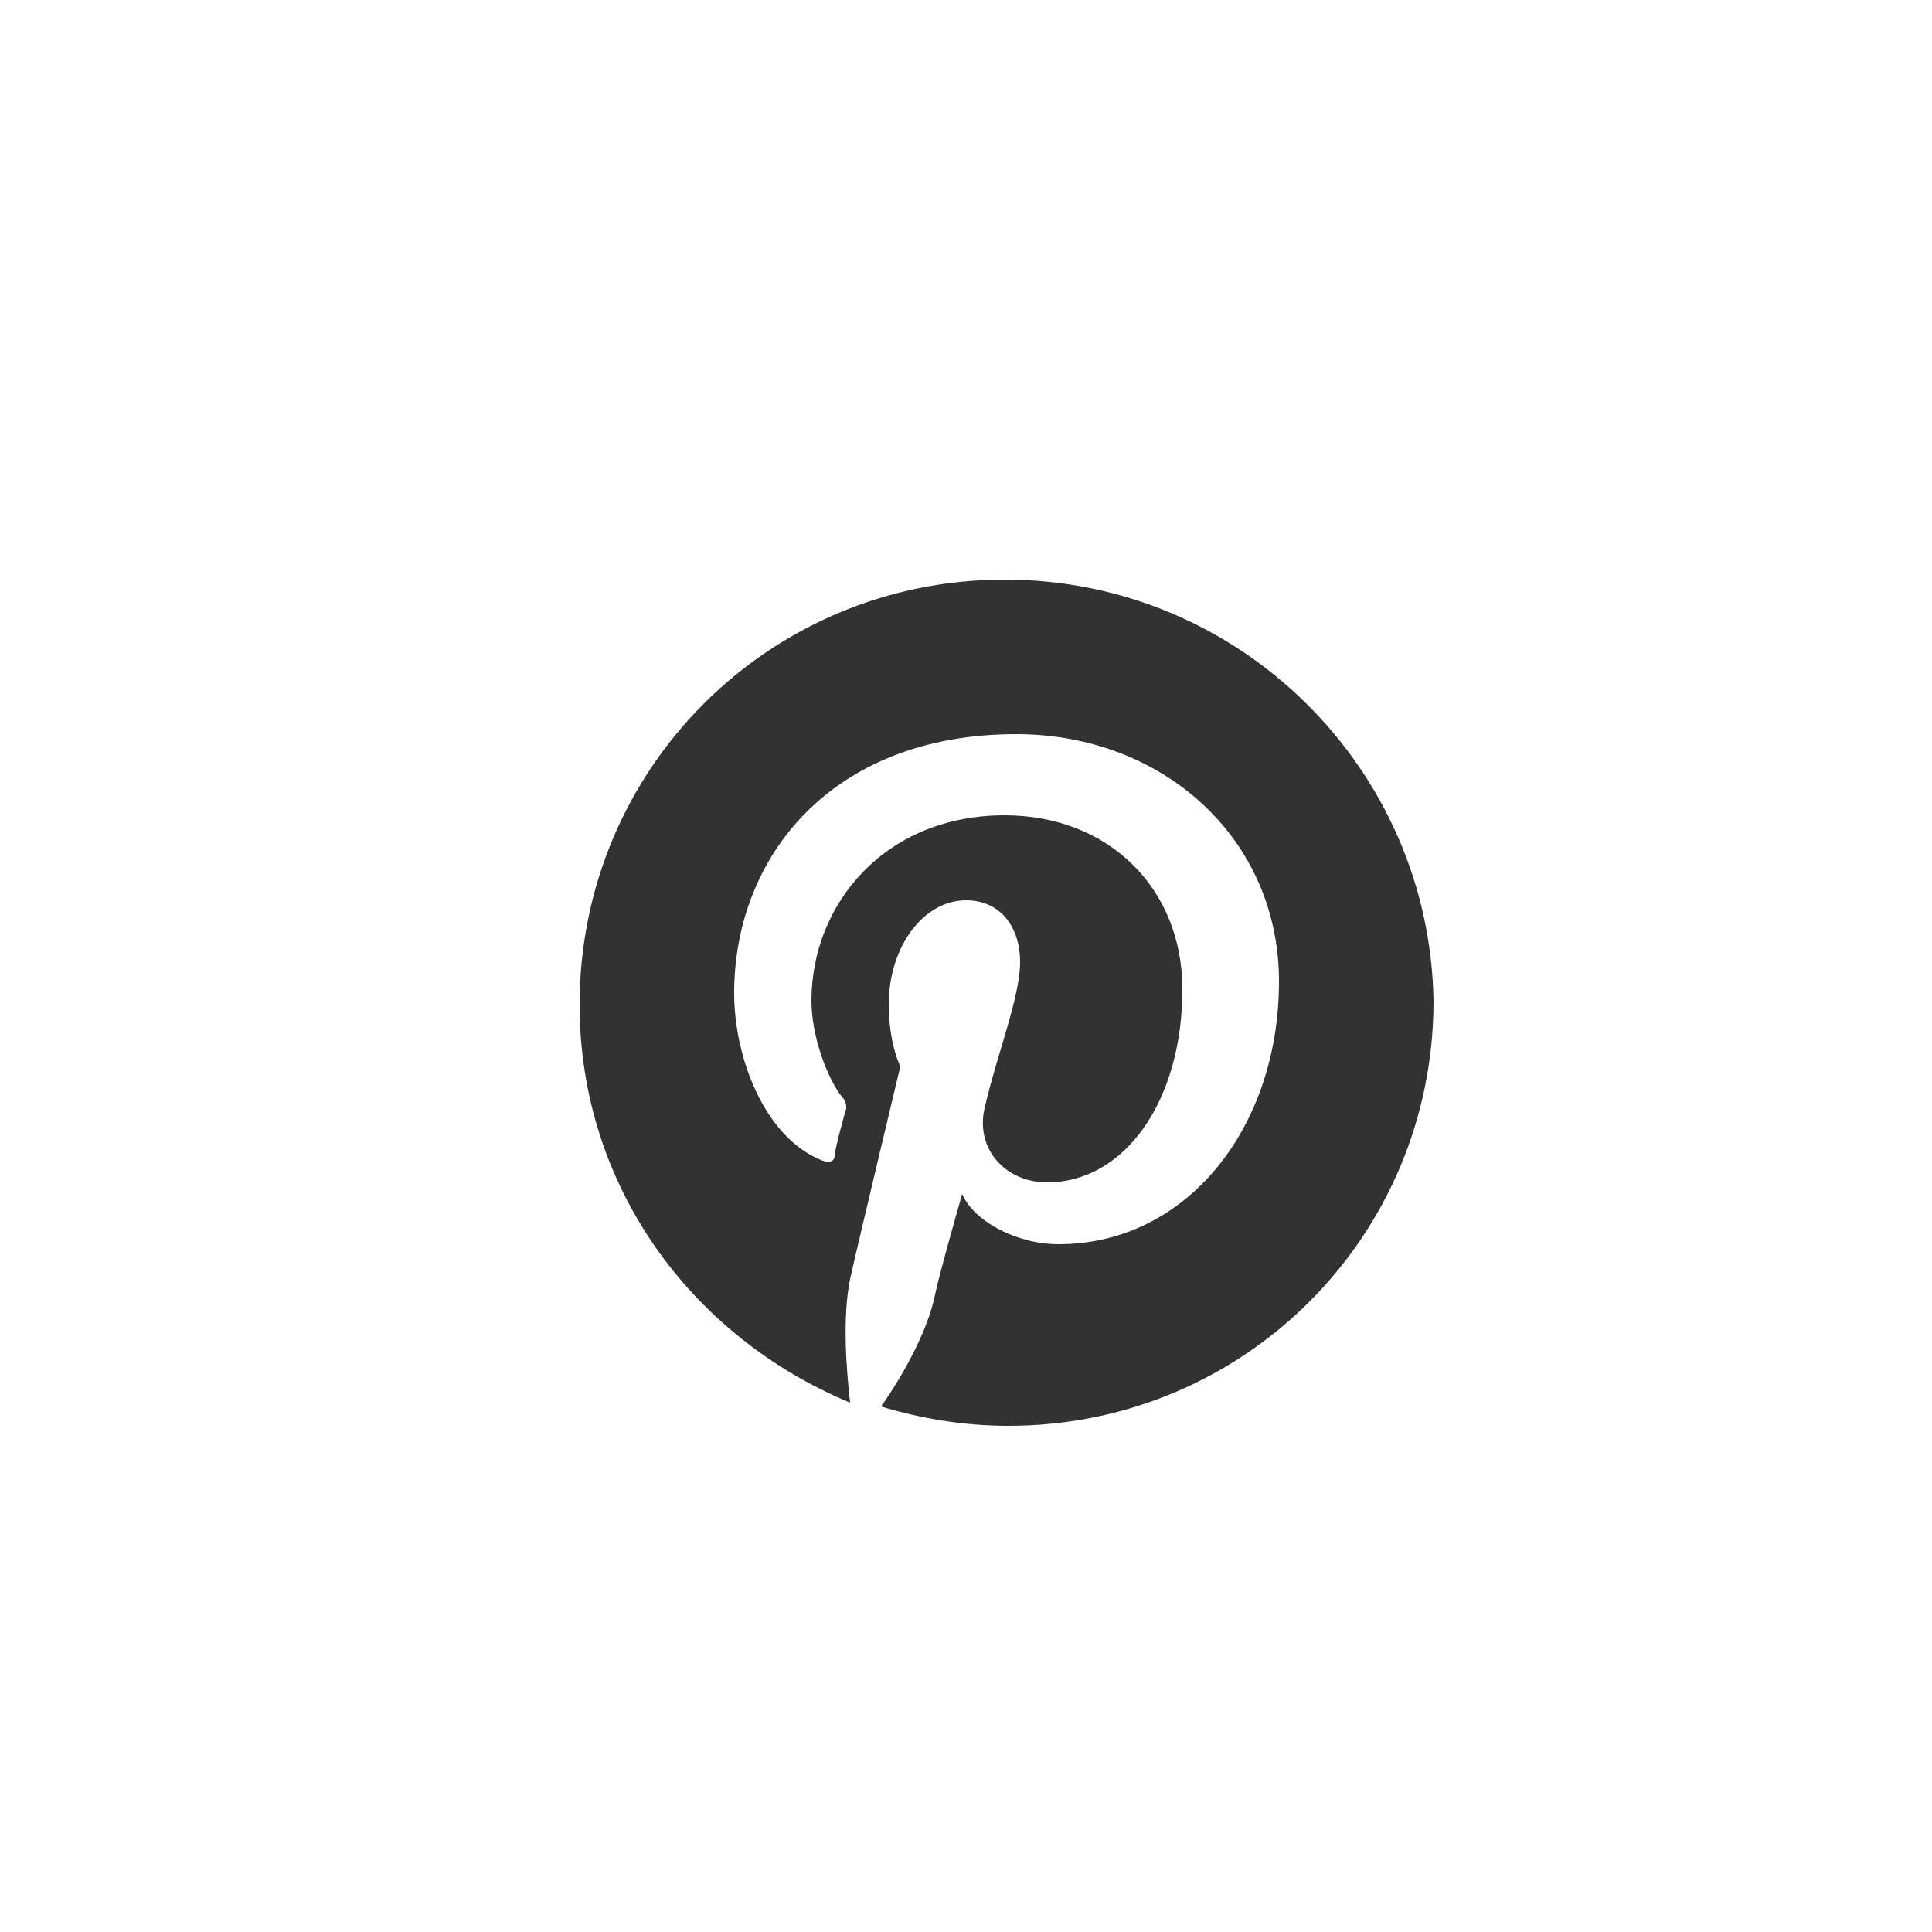 <?xml version="1.0" encoding="utf-8"?>
<!-- Generator: Adobe Illustrator 22.1.0, SVG Export Plug-In . SVG Version: 6.00 Build 0)  -->
<svg version="1.1" id="レイヤー_1" xmlns="http://www.w3.org/2000/svg" xmlns:xlink="http://www.w3.org/1999/xlink" x="0px"
	 y="0px" viewBox="0 0 50 50" style="enable-background:new 0 0 50 50;" xml:space="preserve">
<style type="text/css">
	.st0{fill:none;}
	.st1{fill:#323232;}
</style>
<line class="st0" x1="0" y1="0" x2="50" y2="0"/>
<line class="st0" x1="50" y1="50" x2="0" y2="50"/>
<path class="st1" d="M26,15c-6.1,0-11,4.9-11,11c0,4.7,2.9,8.6,7,10.3c-0.1-0.9-0.2-2.2,0-3.2c0.2-0.9,1.3-5.5,1.3-5.5S23,27,23,26
	c0-1.5,0.9-2.7,2-2.7c0.9,0,1.4,0.7,1.4,1.6c0,0.9-0.6,2.4-0.9,3.7c-0.3,1.1,0.5,2,1.6,2c2,0,3.5-2.1,3.5-5c0-2.6-1.9-4.5-4.6-4.5
	c-3.1,0-5,2.3-5,4.8c0,0.9,0.4,2,0.8,2.5c0.1,0.1,0.1,0.2,0.1,0.3c-0.1,0.3-0.3,1.1-0.3,1.2c0,0.2-0.2,0.2-0.4,0.1
	c-1.4-0.6-2.2-2.6-2.2-4.3c0-3.5,2.5-6.7,7.3-6.7c3.8,0,6.8,2.7,6.8,6.4c0,3.8-2.4,6.8-5.7,6.8c-1.1,0-2.2-0.6-2.5-1.3
	c0,0-0.6,2.1-0.7,2.6c-0.2,1-0.9,2.2-1.4,2.9c1,0.3,2.1,0.5,3.3,0.5c6.1,0,11-4.9,11-11C37,19.9,32.1,15,26,15"/>
</svg>
